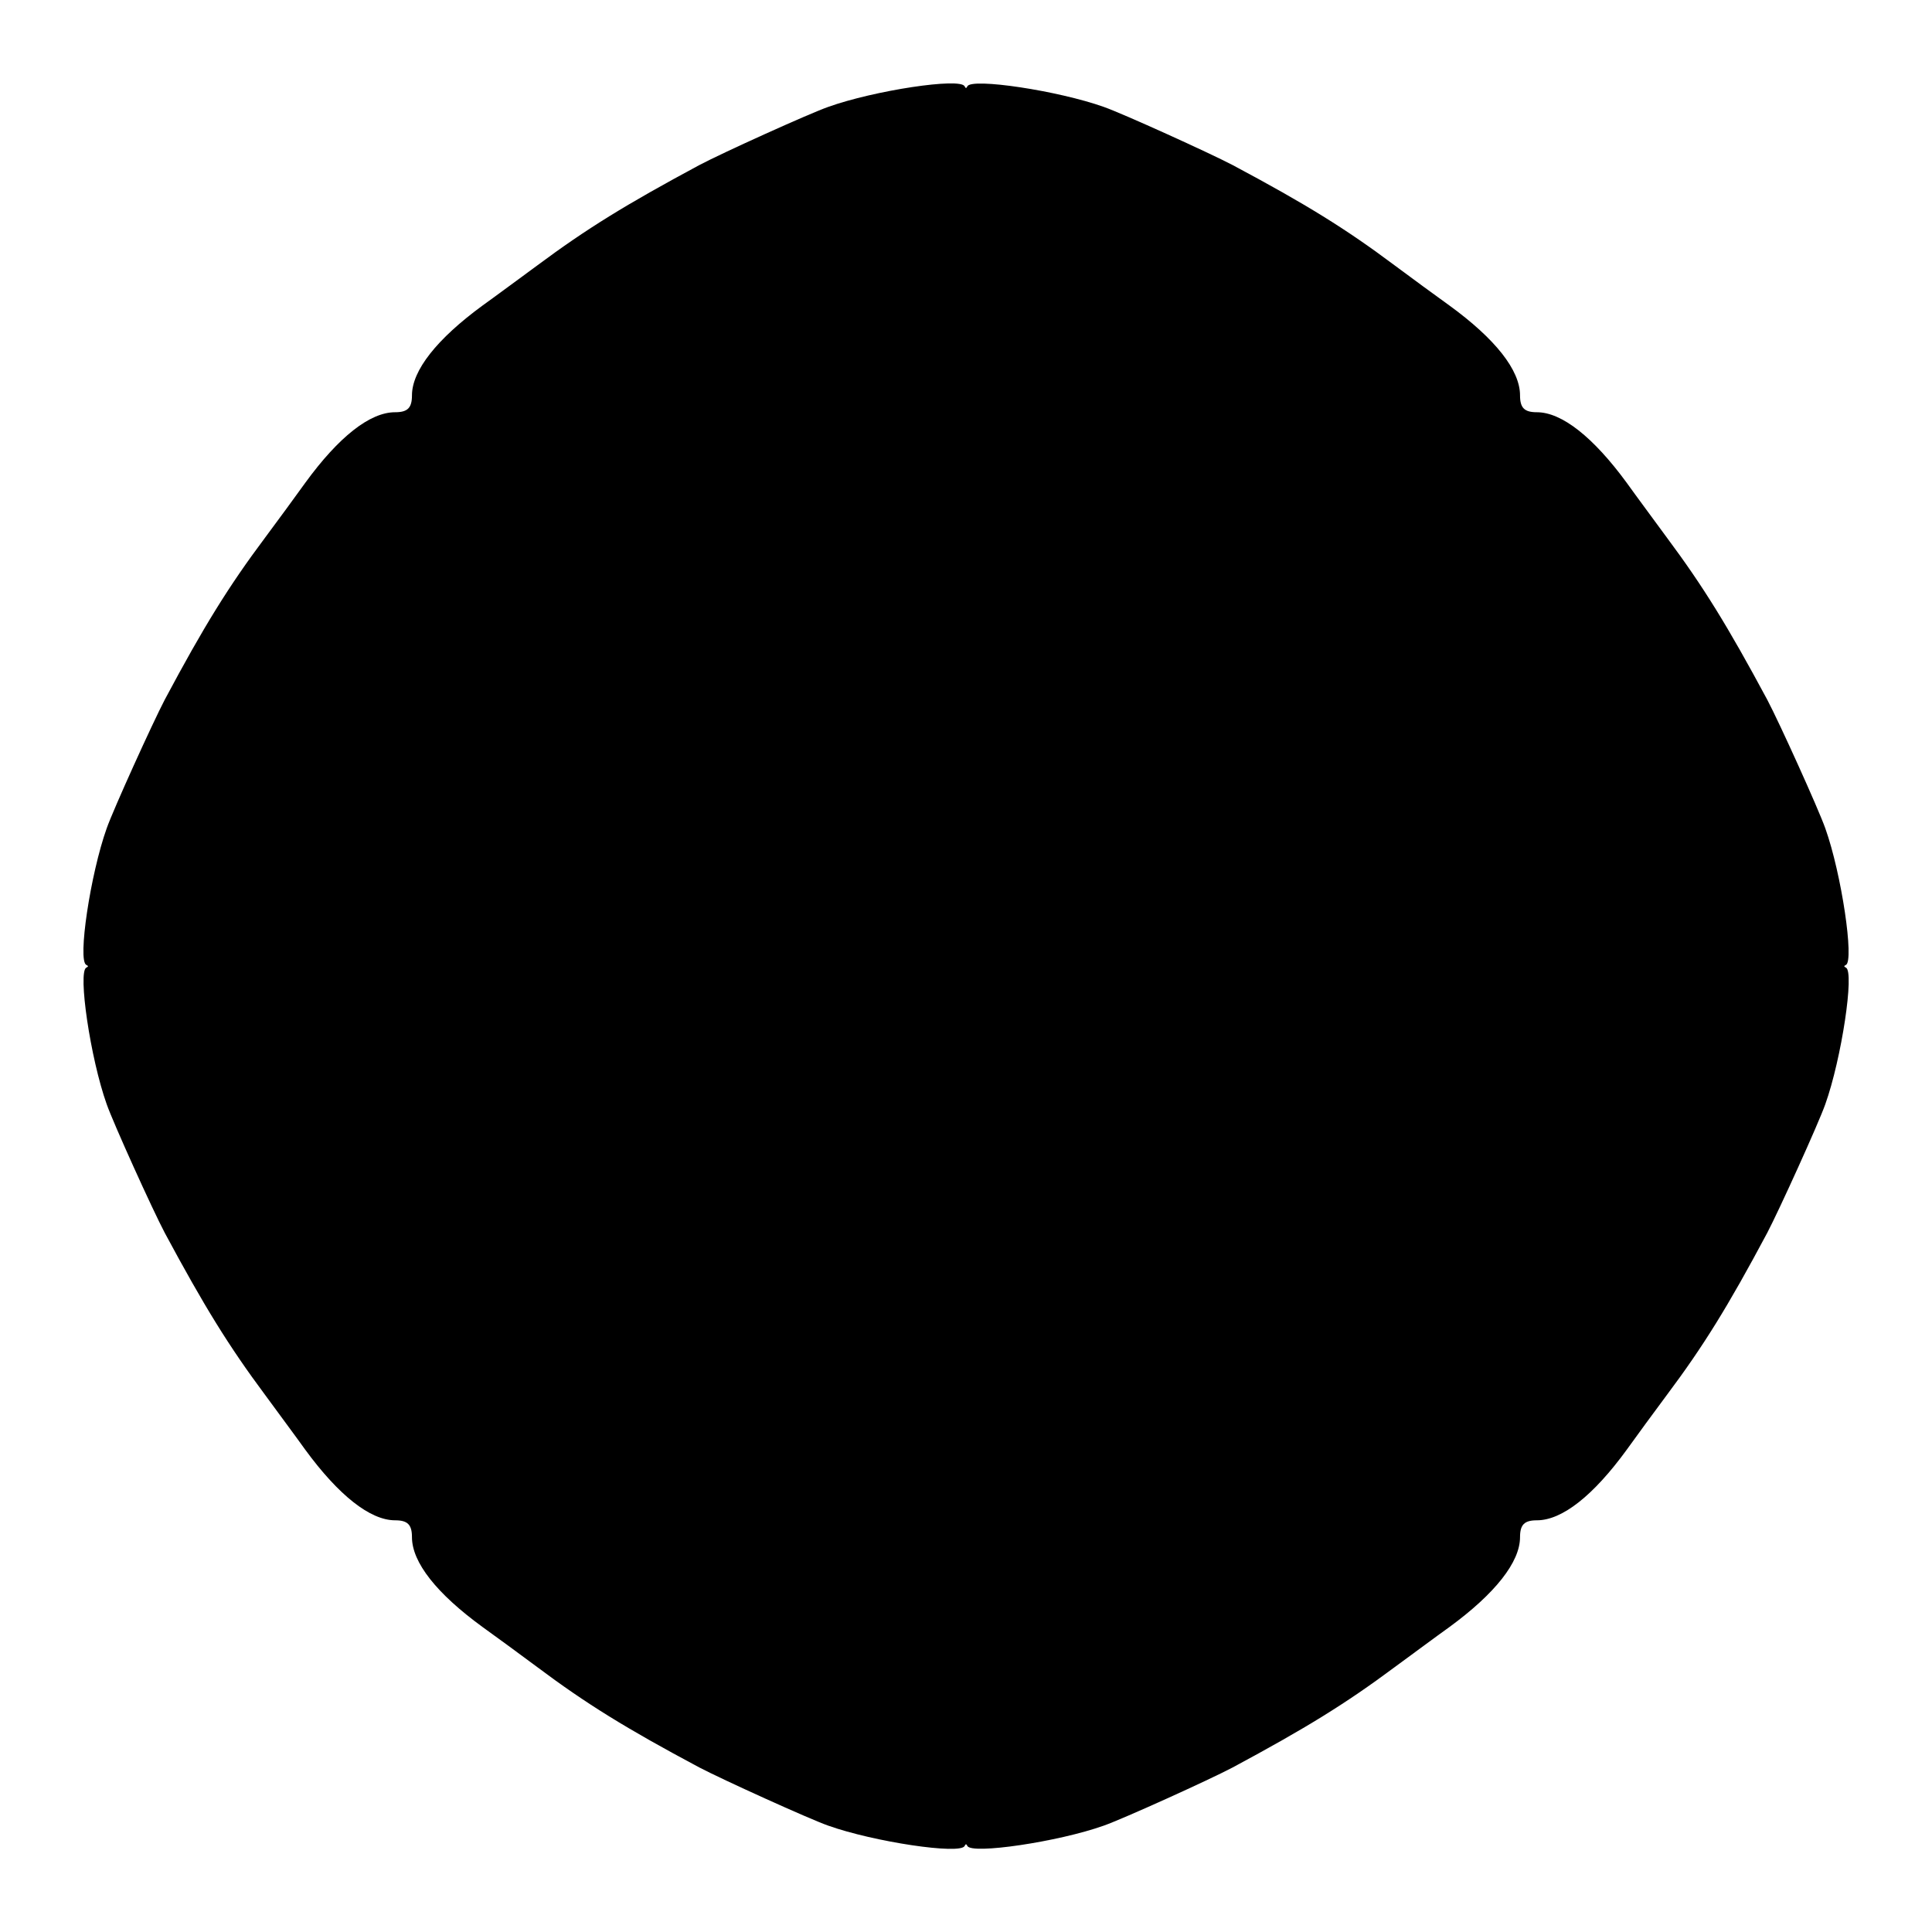 <?xml version="1.0" encoding="UTF-8"?>
<!-- Uploaded to: ICON Repo, www.svgrepo.com, Generator: ICON Repo Mixer Tools -->
<svg fill="#000000" width="800px" height="800px" version="1.1" viewBox="144 144 512 512" xmlns="http://www.w3.org/2000/svg">
 <path d="m399.64 166.88c0.289 0.574 0.434 0.574 0.719 0 1.078-2.305 24.109 1.152 36.203 5.469 5.109 1.801 28.07 12.234 34.113 15.402 19.434 10.363 30.012 16.914 42.895 26.559 4.461 3.312 11.012 8.133 14.539 10.652 12.164 8.852 18.715 17.129 18.715 23.824 0 3.312 1.152 4.461 4.461 4.461 6.621 0 14.969 6.621 23.824 18.715 2.519 3.527 7.34 10.004 10.652 14.539 9.645 12.957 16.121 23.465 26.559 42.895 3.238 6.117 13.602 29.004 15.402 34.113 4.32 12.09 7.699 35.121 5.469 36.203-0.574 0.289-0.574 0.434 0 0.719 2.305 1.078-1.152 24.109-5.469 36.203-1.801 5.109-12.234 28.07-15.402 34.113-10.363 19.434-16.914 30.012-26.559 42.895-3.312 4.461-8.133 11.012-10.652 14.539-8.852 12.164-17.129 18.715-23.824 18.715-3.312 0-4.461 1.152-4.461 4.461 0 6.621-6.621 14.969-18.715 23.824-3.527 2.519-10.004 7.34-14.539 10.652-12.957 9.645-23.465 16.121-42.895 26.559-6.117 3.238-29.004 13.602-34.113 15.402-12.09 4.32-35.121 7.699-36.203 5.398-0.289-0.574-0.434-0.574-0.719 0-1.078 2.375-24.109-1.078-36.203-5.398-5.109-1.801-28.07-12.234-34.113-15.402-19.434-10.363-30.012-16.914-42.895-26.559-4.461-3.312-11.012-8.133-14.539-10.652-12.164-8.852-18.715-17.129-18.715-23.824 0-3.312-1.152-4.461-4.461-4.461-6.621 0-14.969-6.621-23.824-18.715-2.519-3.527-7.34-10.004-10.652-14.539-9.645-12.957-16.121-23.465-26.559-42.895-3.238-6.117-13.602-29.004-15.402-34.113-4.32-12.09-7.699-35.121-5.398-36.203 0.574-0.289 0.574-0.434 0-0.719-2.375-1.078 1.078-24.109 5.398-36.203 1.801-5.109 12.234-28.07 15.402-34.113 10.363-19.434 16.914-30.012 26.559-42.895 3.312-4.461 8.133-11.012 10.652-14.539 8.852-12.164 17.129-18.715 23.824-18.715 3.312 0 4.461-1.152 4.461-4.461 0-6.621 6.621-14.969 18.715-23.824 3.527-2.519 10.004-7.34 14.539-10.652 12.957-9.645 23.465-16.121 42.895-26.559 6.117-3.238 29.004-13.602 34.113-15.402 12.238-4.391 35.125-7.844 36.203-5.469z"/>
</svg>